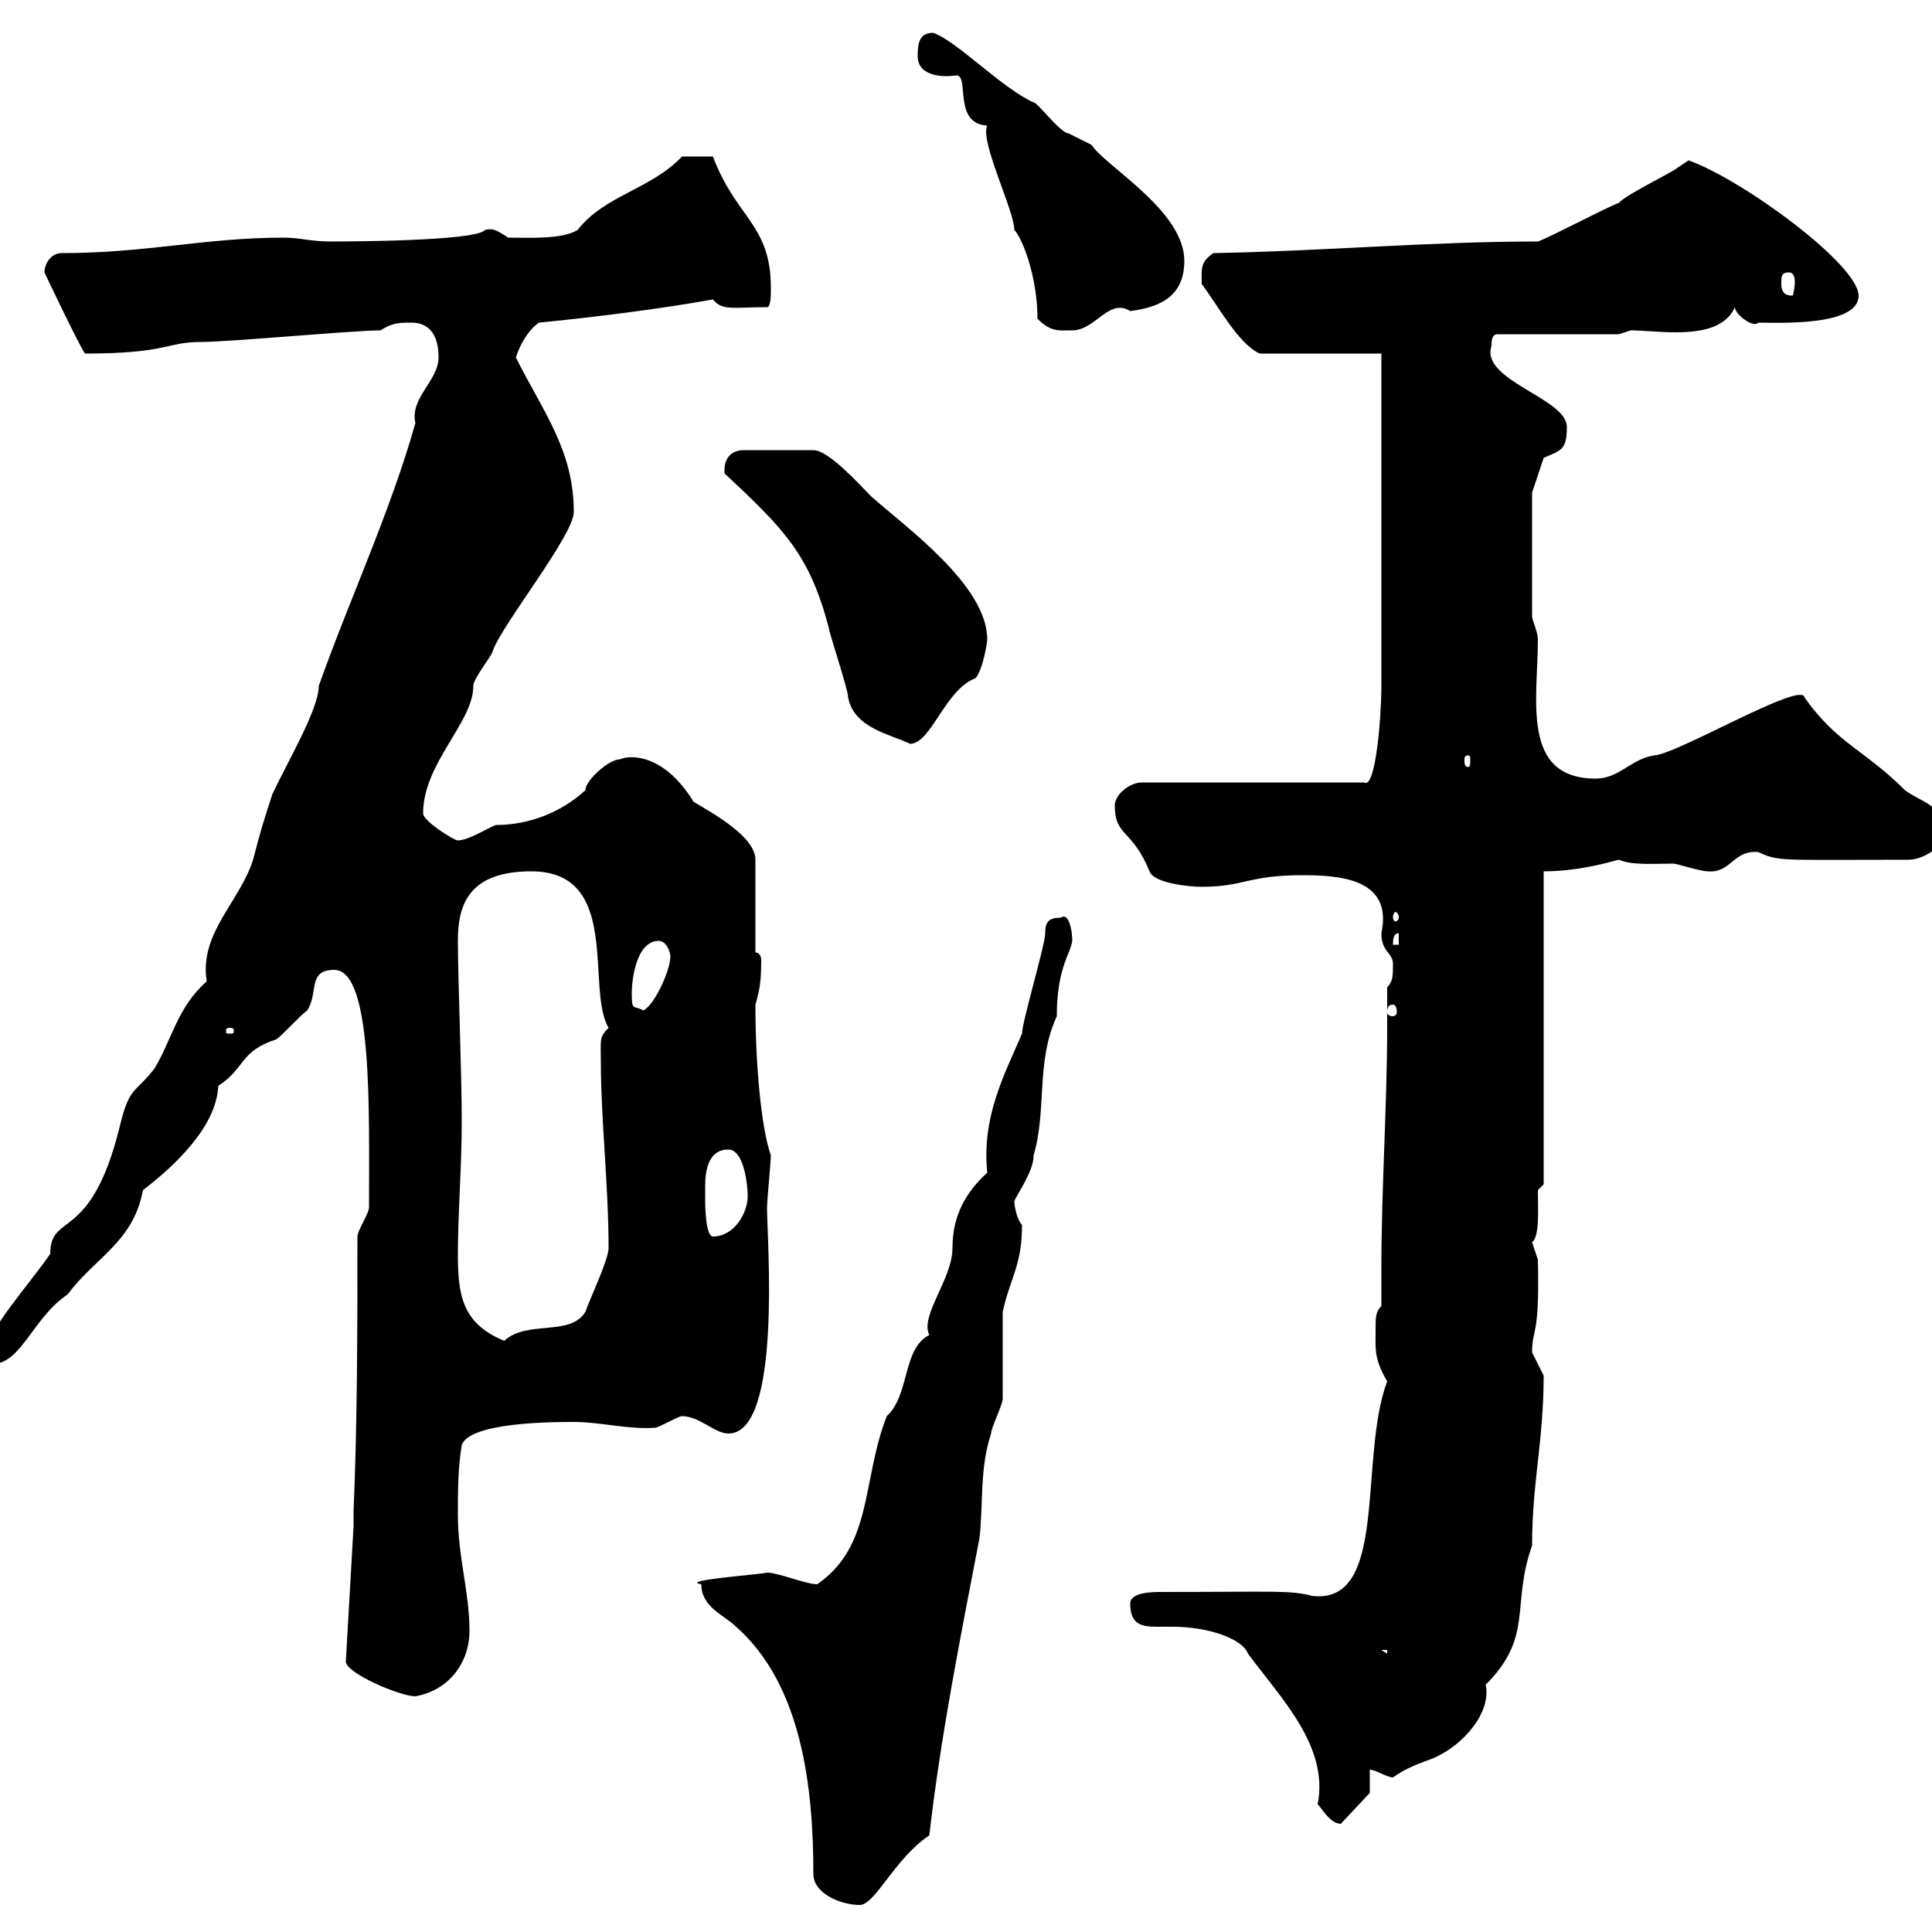 <svg xmlns="http://www.w3.org/2000/svg" xmlns:xlink="http://www.w3.org/1999/xlink" width="300" height="300"><path d="M126.30 291C126.30 294 130.50 295.80 133.50 295.80C135.90 295.80 138.90 288.60 144.30 285C146.10 269.40 149.10 254.40 152.10 238.80C152.70 233.40 152.10 228 153.90 222.60C153.90 221.70 155.70 218.10 155.70 217.20C155.70 216.30 155.70 204.60 155.70 203.70C156.90 198.30 158.70 196.50 158.70 190.20C157.80 189.30 157.50 186.90 157.50 186.60C157.50 186 160.50 182.10 160.50 179.40C162.60 172.20 160.80 165 164.10 157.80C164.10 150.30 166.20 148.20 166.50 146.10C166.50 144.30 165.90 141.60 164.70 142.50C162.90 142.50 162.30 143.10 162.30 144.90C162.30 146.70 158.70 158.70 158.70 160.50C156 166.80 152.40 173.40 153.30 182.10C150 185.10 147.90 188.70 147.90 193.80C147.90 198.60 142.80 204.30 144.30 207.30C140.10 209.40 141.30 216.60 137.70 219.90C133.80 229.80 135.60 240 126.90 246C125.10 246 120.90 244.20 119.10 244.20C117.90 244.50 105.30 245.40 108.90 246C108.90 249.60 112.50 250.80 114.30 252.60C124.50 261.60 126.30 277.50 126.30 291ZM175.50 249C175.50 252.30 177.30 252.60 179.70 252.60C180.60 252.60 181.20 252.60 182.10 252.60C187.50 252.60 192.90 254.40 193.80 256.80C198.90 263.70 206.40 271.20 204.60 280.20C204.90 280.20 206.40 283.20 208.20 283.20L212.70 278.40L212.70 274.80C213.60 274.80 215.40 276 216.30 276C218.40 274.50 220.20 273.90 222.60 273C227.40 270.90 231.60 265.80 230.70 261.60C238.20 254.10 234.60 249.30 237.90 240C237.90 230.10 239.70 223.80 239.70 213.60C239.70 213.60 237.90 210 237.90 210C237.90 206.10 239.10 207.90 238.80 195.60C238.80 195.60 237.90 192.90 237.90 192.90C239.10 192 238.80 187.80 238.80 184.80L239.70 183.90L239.70 155.10L239.70 135.90L239.70 135.30C245.70 135.30 251.10 133.50 251.40 133.50C253.50 134.40 256.80 134.10 259.80 134.10C260.40 134.10 264 135.30 265.20 135.30C268.80 135.60 269.10 132 273 132.30C276.30 133.80 276 133.50 296.40 133.50C299.10 133.50 303 130.50 301.80 128.70C301.80 125.10 298.20 124.50 295.80 122.70C289.50 116.40 285.30 115.50 280.20 108.30C279.90 105.60 260.10 117.30 256.80 117.30C253.20 117.90 251.40 120.90 247.80 120.90C236.10 120.90 238.80 108.60 238.80 99.30C238.80 98.10 237.90 96.30 237.90 95.70L237.90 76.50L239.70 71.10C242.40 69.90 243.30 69.90 243.30 66.30C243.30 61.80 229.80 59.10 231.60 53.70C231.60 53.10 231.60 51.90 232.50 51.90L251.40 51.90C251.40 51.90 253.20 51.30 253.20 51.30C255 51.30 257.70 51.60 260.10 51.60C264 51.60 267.90 51 269.40 47.70C269.40 48.90 272.40 51 273 50.10C276.30 50.10 288.60 50.70 288.60 45.90C288.60 41.10 270.60 27.90 262.20 24.90C262.20 24.90 260.40 26.10 260.40 26.10C259.80 26.70 252.30 30.30 251.40 31.50C249.60 32.10 240.60 36.90 238.80 37.50C222 37.50 205.50 39 188.40 39.30C186.30 40.80 186.60 41.70 186.60 44.10C189.30 47.70 192.30 53.40 195.60 54.90L214.50 54.90L214.50 106.50C214.50 111.30 213.60 122.70 211.80 121.50L177.30 121.50C175.50 121.50 173.10 123.30 173.10 125.10C173.10 129.90 175.80 128.70 178.50 135.30C179.10 137.10 184.50 137.70 186.60 137.70C193.20 137.70 193.80 135.90 202.20 135.90C208.20 135.90 216.30 136.50 214.50 144.90C214.50 147.90 216.30 147.90 216.30 149.70C216.30 151.50 216.30 152.40 215.40 153.30C215.40 155.40 215.40 157.50 215.40 159.30C215.40 171.60 214.50 184.50 214.50 196.80C214.50 198.90 214.50 200.70 214.50 202.80C213.60 203.70 213.60 204.60 213.60 206.40C213.60 209.40 213.30 210.90 215.40 214.50C210.90 226.50 215.70 249.30 203.70 247.80C200.40 246.90 197.70 247.20 180.30 247.20C179.10 247.20 175.50 247.20 175.50 249ZM53.70 258C53.70 259.80 62.10 263.40 64.50 263.40C69.60 262.50 72.90 258.30 72.90 253.20C72.90 247.20 71.10 241.80 71.10 235.20C71.10 231.60 71.10 228 71.70 224.40C72.90 220.80 86.10 220.80 89.10 220.80C93.30 220.80 97.50 222 101.70 221.70C102.30 221.70 105.30 219.90 105.90 219.90C108.60 219.90 111 222.60 113.10 222.60C121.50 222.60 119.10 192.30 119.10 187.50C119.10 186.60 119.70 180.30 119.70 179.40C118.20 175.20 117.30 165.30 117.30 156C117.90 153.90 118.20 152.70 118.20 149.10C118.20 148.50 117.90 147.90 117.30 147.90L117.30 133.50C117.30 129.90 110.70 126.30 107.70 124.50C102.90 116.70 97.50 117.30 96.30 117.90C94.50 117.90 90.90 121.20 90.90 122.70C87 126.30 81.90 128.10 77.10 128.10C76.50 128.10 72.90 130.50 71.10 130.50C70.50 130.50 65.70 127.50 65.70 126.30C65.70 118.50 73.50 112.20 73.50 106.50C73.50 105.30 76.50 101.70 76.50 101.10C78 96.90 89.10 83.10 89.10 79.50C89.10 69.90 84.30 63.90 80.10 55.50C80.70 53.70 81.90 51.30 83.70 50.10C92.70 49.20 102.30 48 110.70 46.50C112.20 48.30 113.70 47.70 119.10 47.70C119.70 47.70 119.70 45.90 119.70 44.70C119.70 34.80 114.30 33.90 110.70 24.30L105.90 24.30C101.10 29.40 93.90 30.30 89.70 35.70C87.30 37.20 82.20 36.90 78.90 36.90C77.10 35.70 76.50 35.40 75.30 35.70C74.10 37.50 52.50 37.50 51.30 37.50C48.30 37.50 46.50 36.90 44.10 36.90C31.80 36.90 22.80 39.30 9.60 39.30C7.80 39.30 6.90 41.10 6.90 42.30C6.90 42.30 12.30 53.70 13.20 54.90C26.10 54.90 25.80 53.10 31.20 53.10C35.70 53.10 54.90 51.30 59.10 51.30C60.90 50.10 62.10 50.10 63.90 50.10C66.30 50.10 68.10 51.60 68.10 55.50C68.10 59.10 63.60 61.80 64.50 65.70C60.60 79.50 54.30 93 49.50 106.50C49.50 110.10 44.70 118.20 42.30 123.30C41.10 126.90 40.20 129.90 39.30 133.50C37.20 140.10 30.90 144.90 32.10 152.40C27.60 156.30 26.70 161.40 24 165.90C21 169.80 20.10 168.60 18.60 174.90C14.10 193.20 7.80 188.10 7.80 194.70C4.50 199.50-2.10 206.70-2.10 210C-2.10 210.90-2.10 211.80-1.20 211.80C3.30 211.80 5.10 204.60 10.50 201C14.70 195.30 20.70 192.90 22.20 184.80C27.30 180.90 33.60 174.90 33.90 168.60C38.10 165.90 37.20 163.20 42.90 161.40C44.10 160.50 46.50 157.80 47.70 156.90C49.50 154.20 47.70 150.60 51.90 150.60C57.90 150.60 57.30 172.50 57.30 187.50C57.30 188.40 55.50 191.10 55.50 192C55.50 205.50 55.50 220.80 54.90 234.60L54.90 237ZM214.50 256.20L215.40 256.20L215.40 256.80ZM71.10 194.70C71.10 188.40 71.70 181.20 71.70 174C71.70 166.80 71.10 151.80 71.10 146.10C71.10 140.70 72.60 135.30 82.50 135.30C96.60 135.30 90.90 153.60 94.50 159.60C93 161.10 93.30 161.40 93.30 165C93.30 173.70 94.50 184.20 94.50 193.80C94.50 195.60 91.50 201.90 90.90 203.70C88.50 207.60 81.90 204.90 78.30 208.20C71.70 205.50 71.10 201 71.10 194.70ZM109.50 186.60C109.50 186 109.50 185.10 109.50 184.20C109.50 181.50 110.10 178.50 113.10 178.50C115.50 178.50 116.10 183.90 116.10 185.70C116.10 188.40 114 192 110.70 192C109.50 192 109.50 186.60 109.50 186.60ZM35.70 159.60C36.30 159.60 36.30 159.90 36.30 159.90C36.30 160.50 36.30 160.50 35.70 160.50C35.10 160.50 35.10 160.50 35.10 159.90C35.10 159.90 35.10 159.60 35.70 159.60ZM98.10 154.20C98.10 152.40 98.70 146.10 102.30 146.10C103.50 146.10 104.10 147.90 104.10 148.50C104.10 150.60 101.70 156 99.90 156.90C98.40 156 98.10 157.20 98.10 154.20ZM216.30 156C216.60 156 216.90 156.30 216.90 157.20C216.90 157.50 216.60 157.80 216.30 157.80C215.70 157.80 215.40 157.50 215.40 157.20C215.40 156.30 215.70 156 216.30 156ZM217.20 144.90L217.20 146.70L216.30 146.70C216.30 146.10 216.30 144.90 217.20 144.90ZM217.20 142.50C217.20 142.80 216.90 143.10 216.60 143.10C216.60 143.10 216.30 142.80 216.30 142.50C216.30 141.90 216.60 141.60 216.60 141.60C216.90 141.60 217.20 141.90 217.20 142.50ZM228 117.30C228.30 117.30 228.30 117.60 228.30 118.20C228.30 118.50 228.30 119.10 228 119.10C227.40 119.10 227.40 118.50 227.40 118.20C227.40 117.60 227.40 117.30 228 117.30ZM112.50 72.90C112.50 72.90 112.50 73.50 112.50 73.50C121.80 82.20 125.70 86.10 128.70 97.50C128.70 98.10 131.70 107.10 131.70 108.30C132.60 113.10 138.30 114 141.30 115.50C144.60 115.50 146.70 107.10 151.50 105.30C152.70 103.80 153.30 99.60 153.30 99.30C153.30 90.90 140.70 81.90 135.30 77.10C133.50 75.30 128.70 69.90 126.30 69.90L115.50 69.90C113.10 69.90 112.50 71.70 112.50 72.90ZM161.10 49.50C163.20 51.60 164.40 51.30 166.50 51.30C170.10 51.30 172.20 46.20 175.50 48.30C180.30 47.70 183.90 45.90 183.90 40.50C183.90 32.70 171.60 25.80 169.50 22.50C169.50 22.50 165.90 20.70 165.90 20.70C164.70 20.70 161.10 15.90 160.50 15.90C155.70 13.80 148.50 6.30 144.90 5.10C142.80 5.10 142.50 6.60 142.50 8.70C142.50 12 146.70 12 148.50 11.70C150.60 11.70 147.90 19.20 153.30 19.50C152.10 21.90 157.50 32.70 157.50 35.70C158.70 36.90 161.10 42.90 161.10 49.50ZM276.60 44.10C276.60 42.90 276.60 42.30 277.80 42.30C278.40 42.30 278.70 42.90 278.70 43.80C278.70 44.70 278.40 45.90 278.40 45.90C277.80 45.90 276.60 45.90 276.60 44.10Z"/></svg>